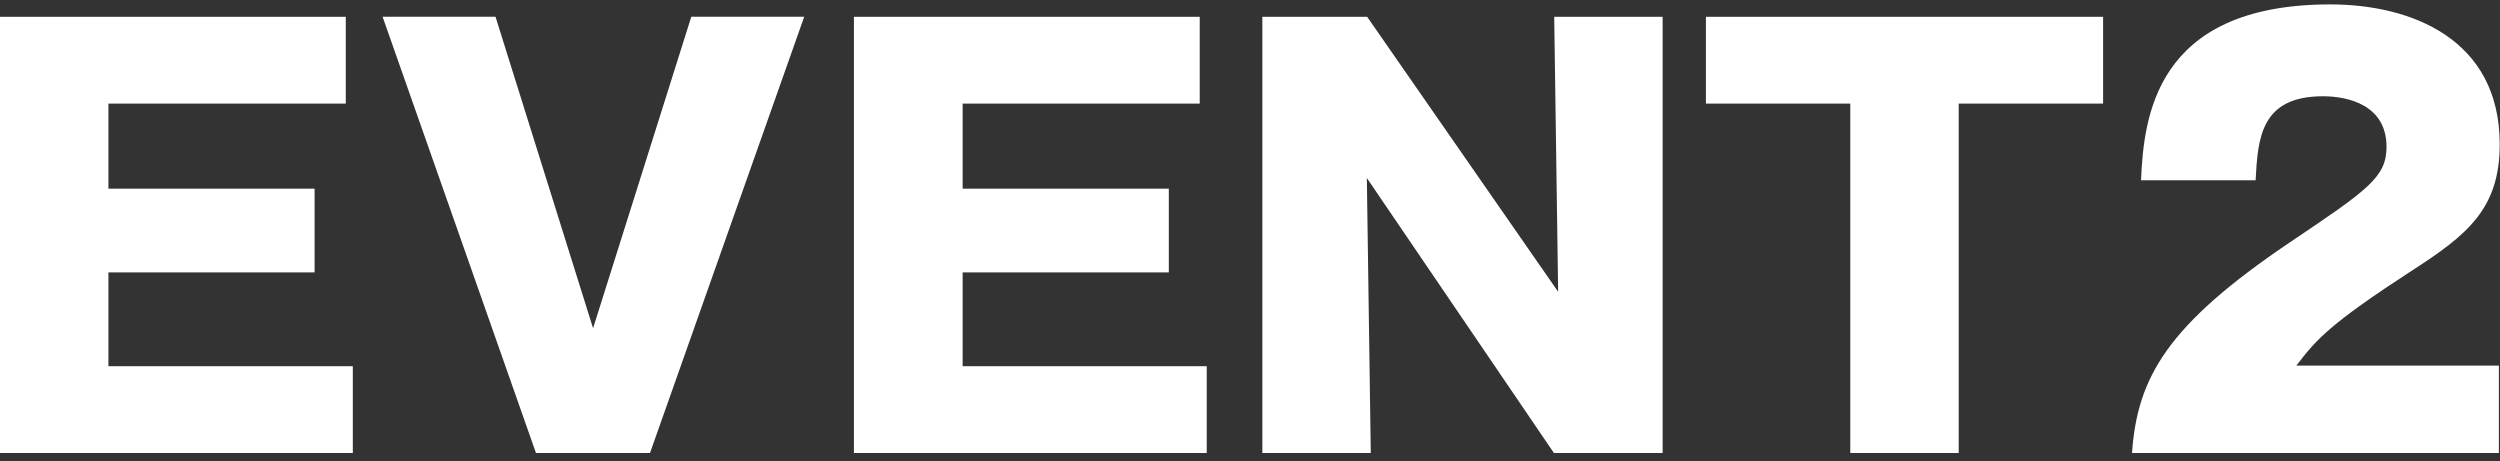 <svg fill="none" height="31" viewBox="0 0 168 31" width="168" xmlns="http://www.w3.org/2000/svg" xmlns:xlink="http://www.w3.org/1999/xlink"><rect x="0" y="0" width="168" height="31" fill="#333333" stroke="none"/><clipPath id="a"><path d="m0 .315h168v30.127h-168z"/></clipPath><g clip-path="url(#a)" fill="#fff"><path d="m23.709 24.609v5.833h-23.709v-29.315h23.237v5.833h-15.951v5.72h13.855v5.625h-13.855v6.305h16.404z"/><path d="m39.848 22.079 6.607-20.953h7.588l-10.363 29.315h-7.664l-10.306-29.315h7.588l6.569 20.972z"/><path d="m81.093 24.609v5.833h-23.709v-29.315h23.237v5.833h-15.932v5.72h13.855v5.625h-13.855v6.305z"/><path d="m104.424 30.442-12.572-18.48.264 18.48h-7.286v-29.315h7.041l12.836 18.48-.264-18.48h7.286v29.315h-7.286z"/><path d="m131.625 30.442h-7.286v-23.482h-9.702v-5.833h26.691v5.833h-9.703z"/><path d="m167.924 30.442h-24.653c.359-5.097 2.379-8.608 10.609-14.157 5.248-3.53 6.494-4.379 6.494-6.418 0-2.813-2.587-3.398-4.267-3.398-4.19 0-4.379 2.813-4.53 5.644h-7.701c.188-4.115.868-11.817 12.722-11.817 5.399 0 11.383 2.303 11.383 9.4 0 4.342-2.19 6.097-5.909 8.494-5.549 3.605-6.418 4.625-7.758 6.38h13.61v5.833z"/></g></svg>